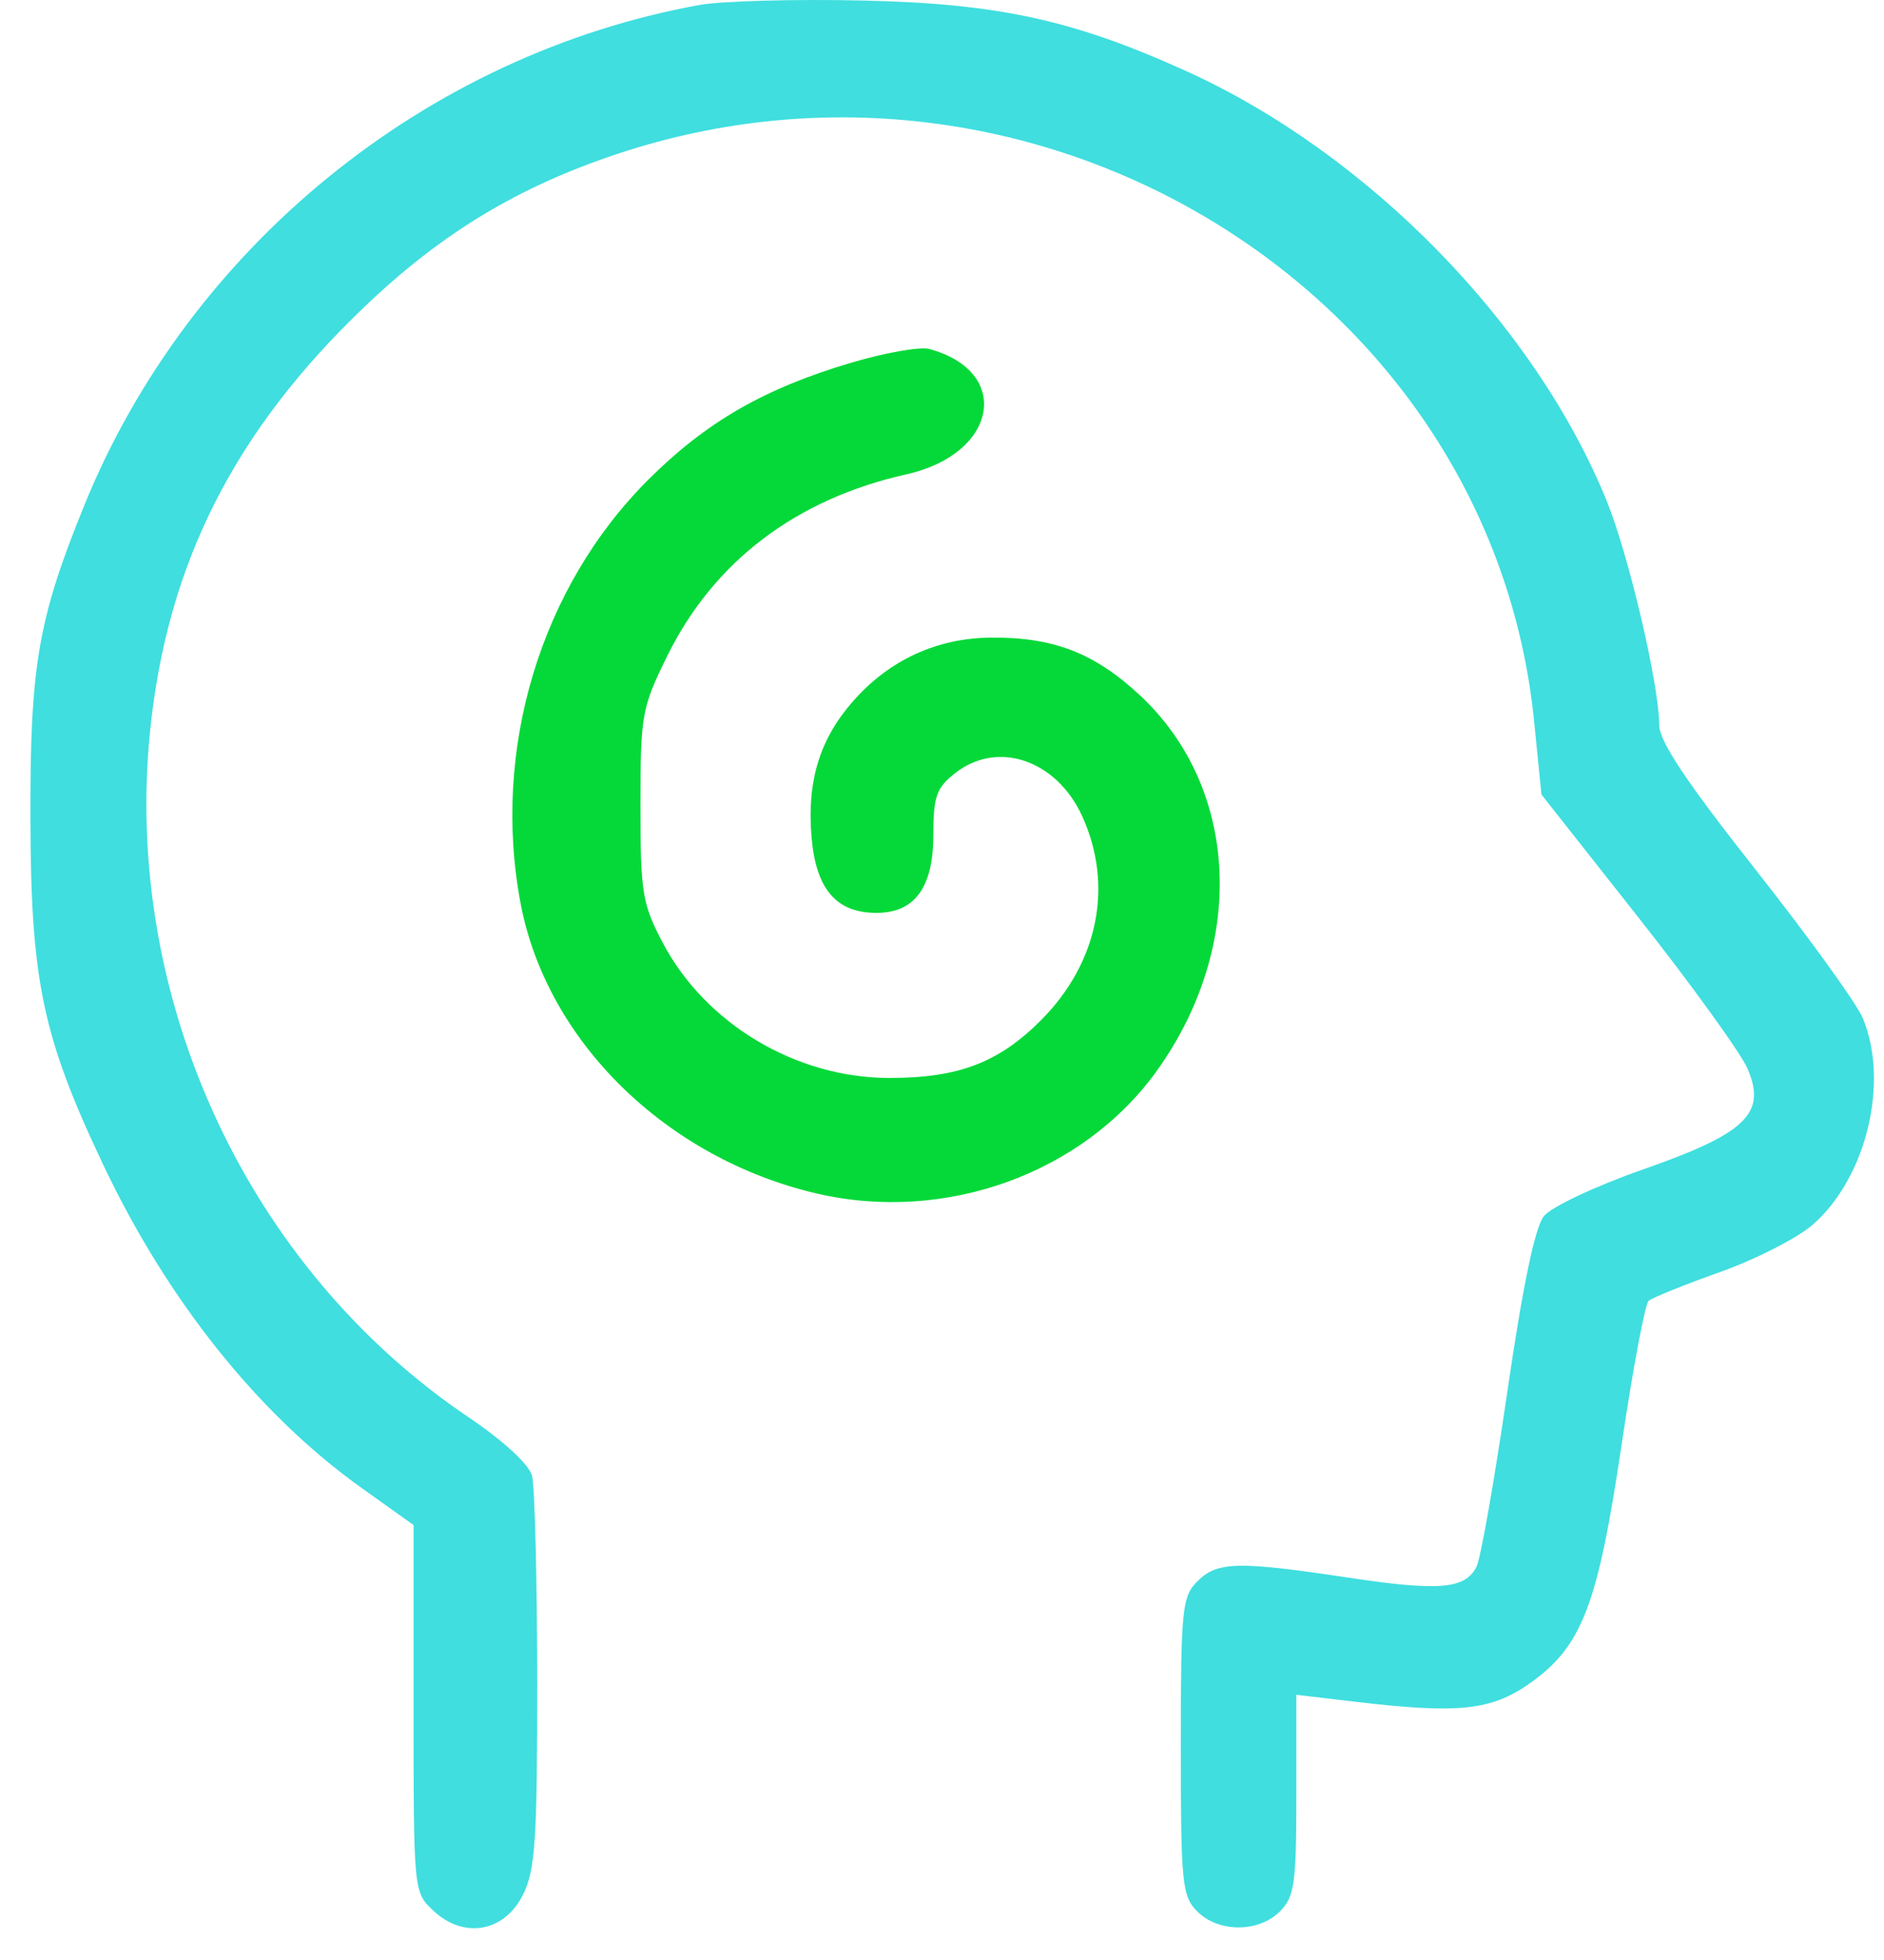 <svg width="50" height="52" viewBox="0 0 50 52" fill="none" xmlns="http://www.w3.org/2000/svg">
<path fill-rule="evenodd" clip-rule="evenodd" d="M18.565 0.132C11.311 1.444 5.025 6.555 2.238 13.405C1.01 16.424 0.797 17.66 0.807 21.702C0.817 26.022 1.127 27.498 2.735 30.893C4.446 34.504 6.859 37.523 9.597 39.477L10.976 40.461V45.329C10.976 50.181 10.978 50.2 11.499 50.69C12.308 51.45 13.383 51.262 13.877 50.275C14.207 49.613 14.259 48.838 14.257 44.582C14.255 41.873 14.193 39.428 14.119 39.15C14.038 38.848 13.357 38.222 12.423 37.592C6.57 33.642 3.262 26.511 3.983 19.397C4.434 14.95 6.231 11.409 9.719 8.096C11.743 6.173 13.756 4.96 16.37 4.088C27.564 0.355 39.575 7.778 40.714 19.134L40.909 21.08L43.487 24.347C44.904 26.143 46.207 27.949 46.382 28.359C46.887 29.545 46.339 30.07 43.593 31.03C42.35 31.465 41.173 32.019 40.976 32.262C40.737 32.557 40.414 34.106 40 36.946C39.66 39.279 39.294 41.359 39.185 41.569C38.88 42.161 38.194 42.219 35.774 41.854C32.847 41.414 32.303 41.427 31.776 41.955C31.371 42.36 31.338 42.684 31.338 46.334C31.338 49.983 31.371 50.307 31.776 50.713C32.339 51.276 33.403 51.276 33.966 50.713C34.355 50.323 34.404 49.983 34.404 47.619V44.964L35.991 45.151C38.7 45.472 39.577 45.379 40.59 44.667C41.981 43.69 42.401 42.602 43.031 38.363C43.333 36.327 43.658 34.594 43.754 34.512C43.85 34.429 44.705 34.085 45.655 33.746C46.605 33.407 47.713 32.84 48.118 32.484C49.537 31.238 50.147 28.7 49.434 27.004C49.271 26.617 47.99 24.845 46.588 23.067C44.752 20.74 44.037 19.668 44.035 19.236C44.029 18.149 43.224 14.721 42.636 13.277C40.723 8.587 36.302 4.072 31.486 1.888C28.493 0.531 26.497 0.095 22.909 0.014C21.102 -0.027 19.148 0.026 18.565 0.132Z" fill="#40DEDF"/>
<path fill-rule="evenodd" clip-rule="evenodd" d="M22.581 9.626C20.28 10.309 18.743 11.195 17.209 12.723C14.343 15.577 13.043 19.89 13.817 23.973C14.51 27.627 17.684 30.734 21.673 31.664C25.084 32.459 28.749 31.136 30.708 28.4C33.082 25.084 32.896 20.919 30.263 18.456C29.056 17.327 27.964 16.903 26.303 16.916C24.864 16.928 23.598 17.511 22.638 18.605C21.753 19.612 21.414 20.72 21.537 22.2C21.651 23.586 22.193 24.22 23.262 24.22C24.275 24.22 24.77 23.543 24.77 22.155C24.77 21.132 24.85 20.904 25.347 20.513C26.474 19.627 28.042 20.16 28.724 21.661C29.56 23.504 29.144 25.55 27.622 27.072C26.499 28.195 25.438 28.599 23.603 28.599C21.129 28.599 18.725 27.166 17.591 25.016C17.045 23.981 16.997 23.689 16.997 21.369C16.997 18.97 17.032 18.776 17.703 17.413C18.941 14.898 21.122 13.241 24.06 12.583C26.478 12.042 26.873 9.857 24.66 9.258C24.42 9.192 23.484 9.358 22.581 9.626Z" fill="#05D939"/>
</svg>
